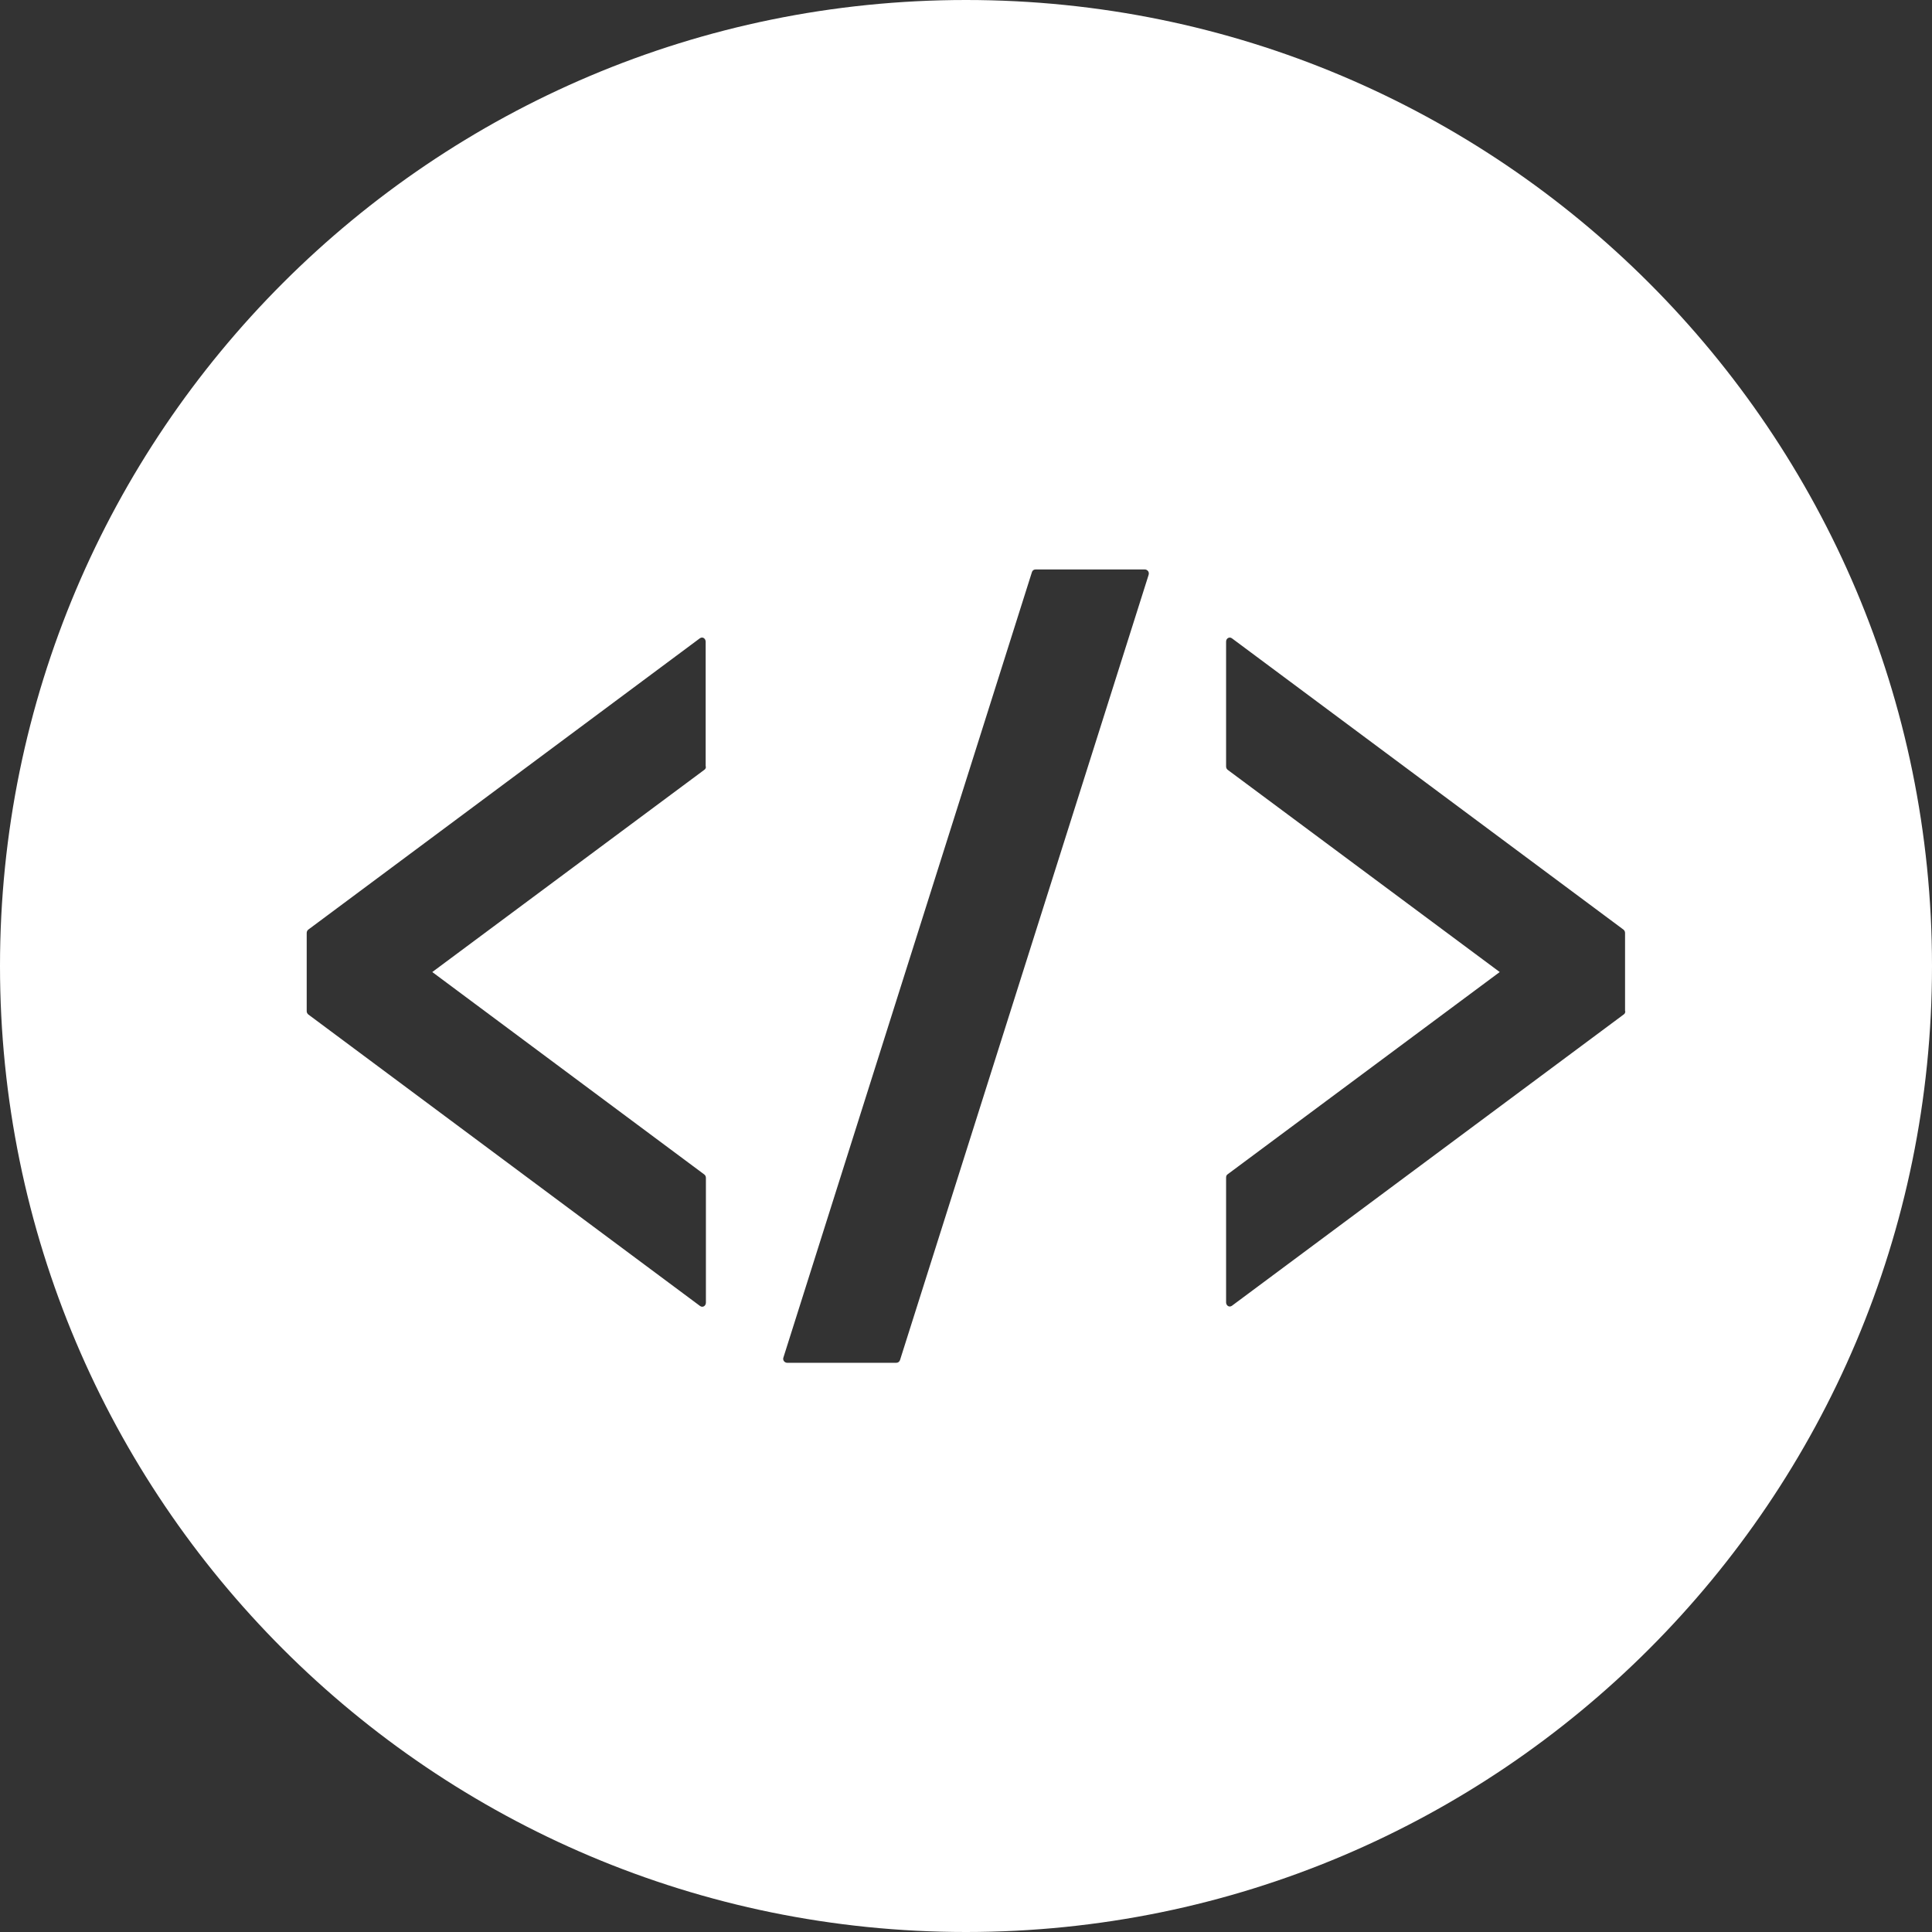 <?xml version="1.0" encoding="utf-8"?>
<!-- Generator: Adobe Illustrator 26.4.1, SVG Export Plug-In . SVG Version: 6.00 Build 0)  -->
<svg version="1.1" id="_x32_" xmlns="http://www.w3.org/2000/svg" xmlns:xlink="http://www.w3.org/1999/xlink" x="0px" y="0px"
	 viewBox="0 0 800 800" style="enable-background:new 0 0 800 800;" xml:space="preserve">
<rect x="0" y="0" width="800" height="800" fill="#333333" stroke="none"/>
<style type="text/css">
	.st0{fill:#FFFFFF;}
</style>
<g>
	<path class="st0" d="M400,0C179.1,0,0,179.1,0,400s179.1,400,400,400s400-179.1,400-400S620.9,0,400,0z M292.3,317.4
		c0,0.6-0.2,1.1-0.7,1.4L179,402.5l112.6,83.8c0.4,0.3,0.7,0.8,0.7,1.4v51.7c0,0.6-0.3,1.2-0.8,1.5c-0.2,0.1-0.5,0.2-0.7,0.2
		c-0.3,0-0.6-0.1-0.9-0.3L127.7,420.1c-0.4-0.3-0.7-0.8-0.7-1.4v-32.4c0-0.6,0.3-1.1,0.7-1.4l162.1-120.6c0.3-0.2,0.6-0.3,0.9-0.3
		s0.5,0.1,0.7,0.2c0.5,0.3,0.8,0.9,0.8,1.5v51.7H292.3z M372.7,563.1c-0.2,0.7-0.8,1.2-1.5,1.2h-45.3c-0.5,0-1-0.3-1.3-0.7
		s-0.4-1-0.2-1.5l102.9-325.2c0.2-0.7,0.8-1.1,1.5-1.1h45.3c0.5,0,1,0.3,1.3,0.7s0.4,1,0.2,1.6L372.7,563.1z M673,418.7
		c0,0.6-0.2,1.1-0.7,1.4L510.1,540.7c-0.3,0.2-0.6,0.3-0.9,0.3s-0.5-0.1-0.7-0.2c-0.5-0.3-0.8-0.9-0.8-1.5v-51.7
		c0-0.6,0.2-1.1,0.7-1.4L621,402.5l-112.6-83.7c-0.4-0.3-0.7-0.8-0.7-1.4v-51.7c0-0.7,0.3-1.2,0.8-1.5c0.2-0.1,0.5-0.2,0.7-0.2
		c0.3,0,0.6,0.1,0.9,0.3l162.1,120.6c0.4,0.3,0.7,0.8,0.7,1.4v32.4H673z"/>
</g>
</svg>
